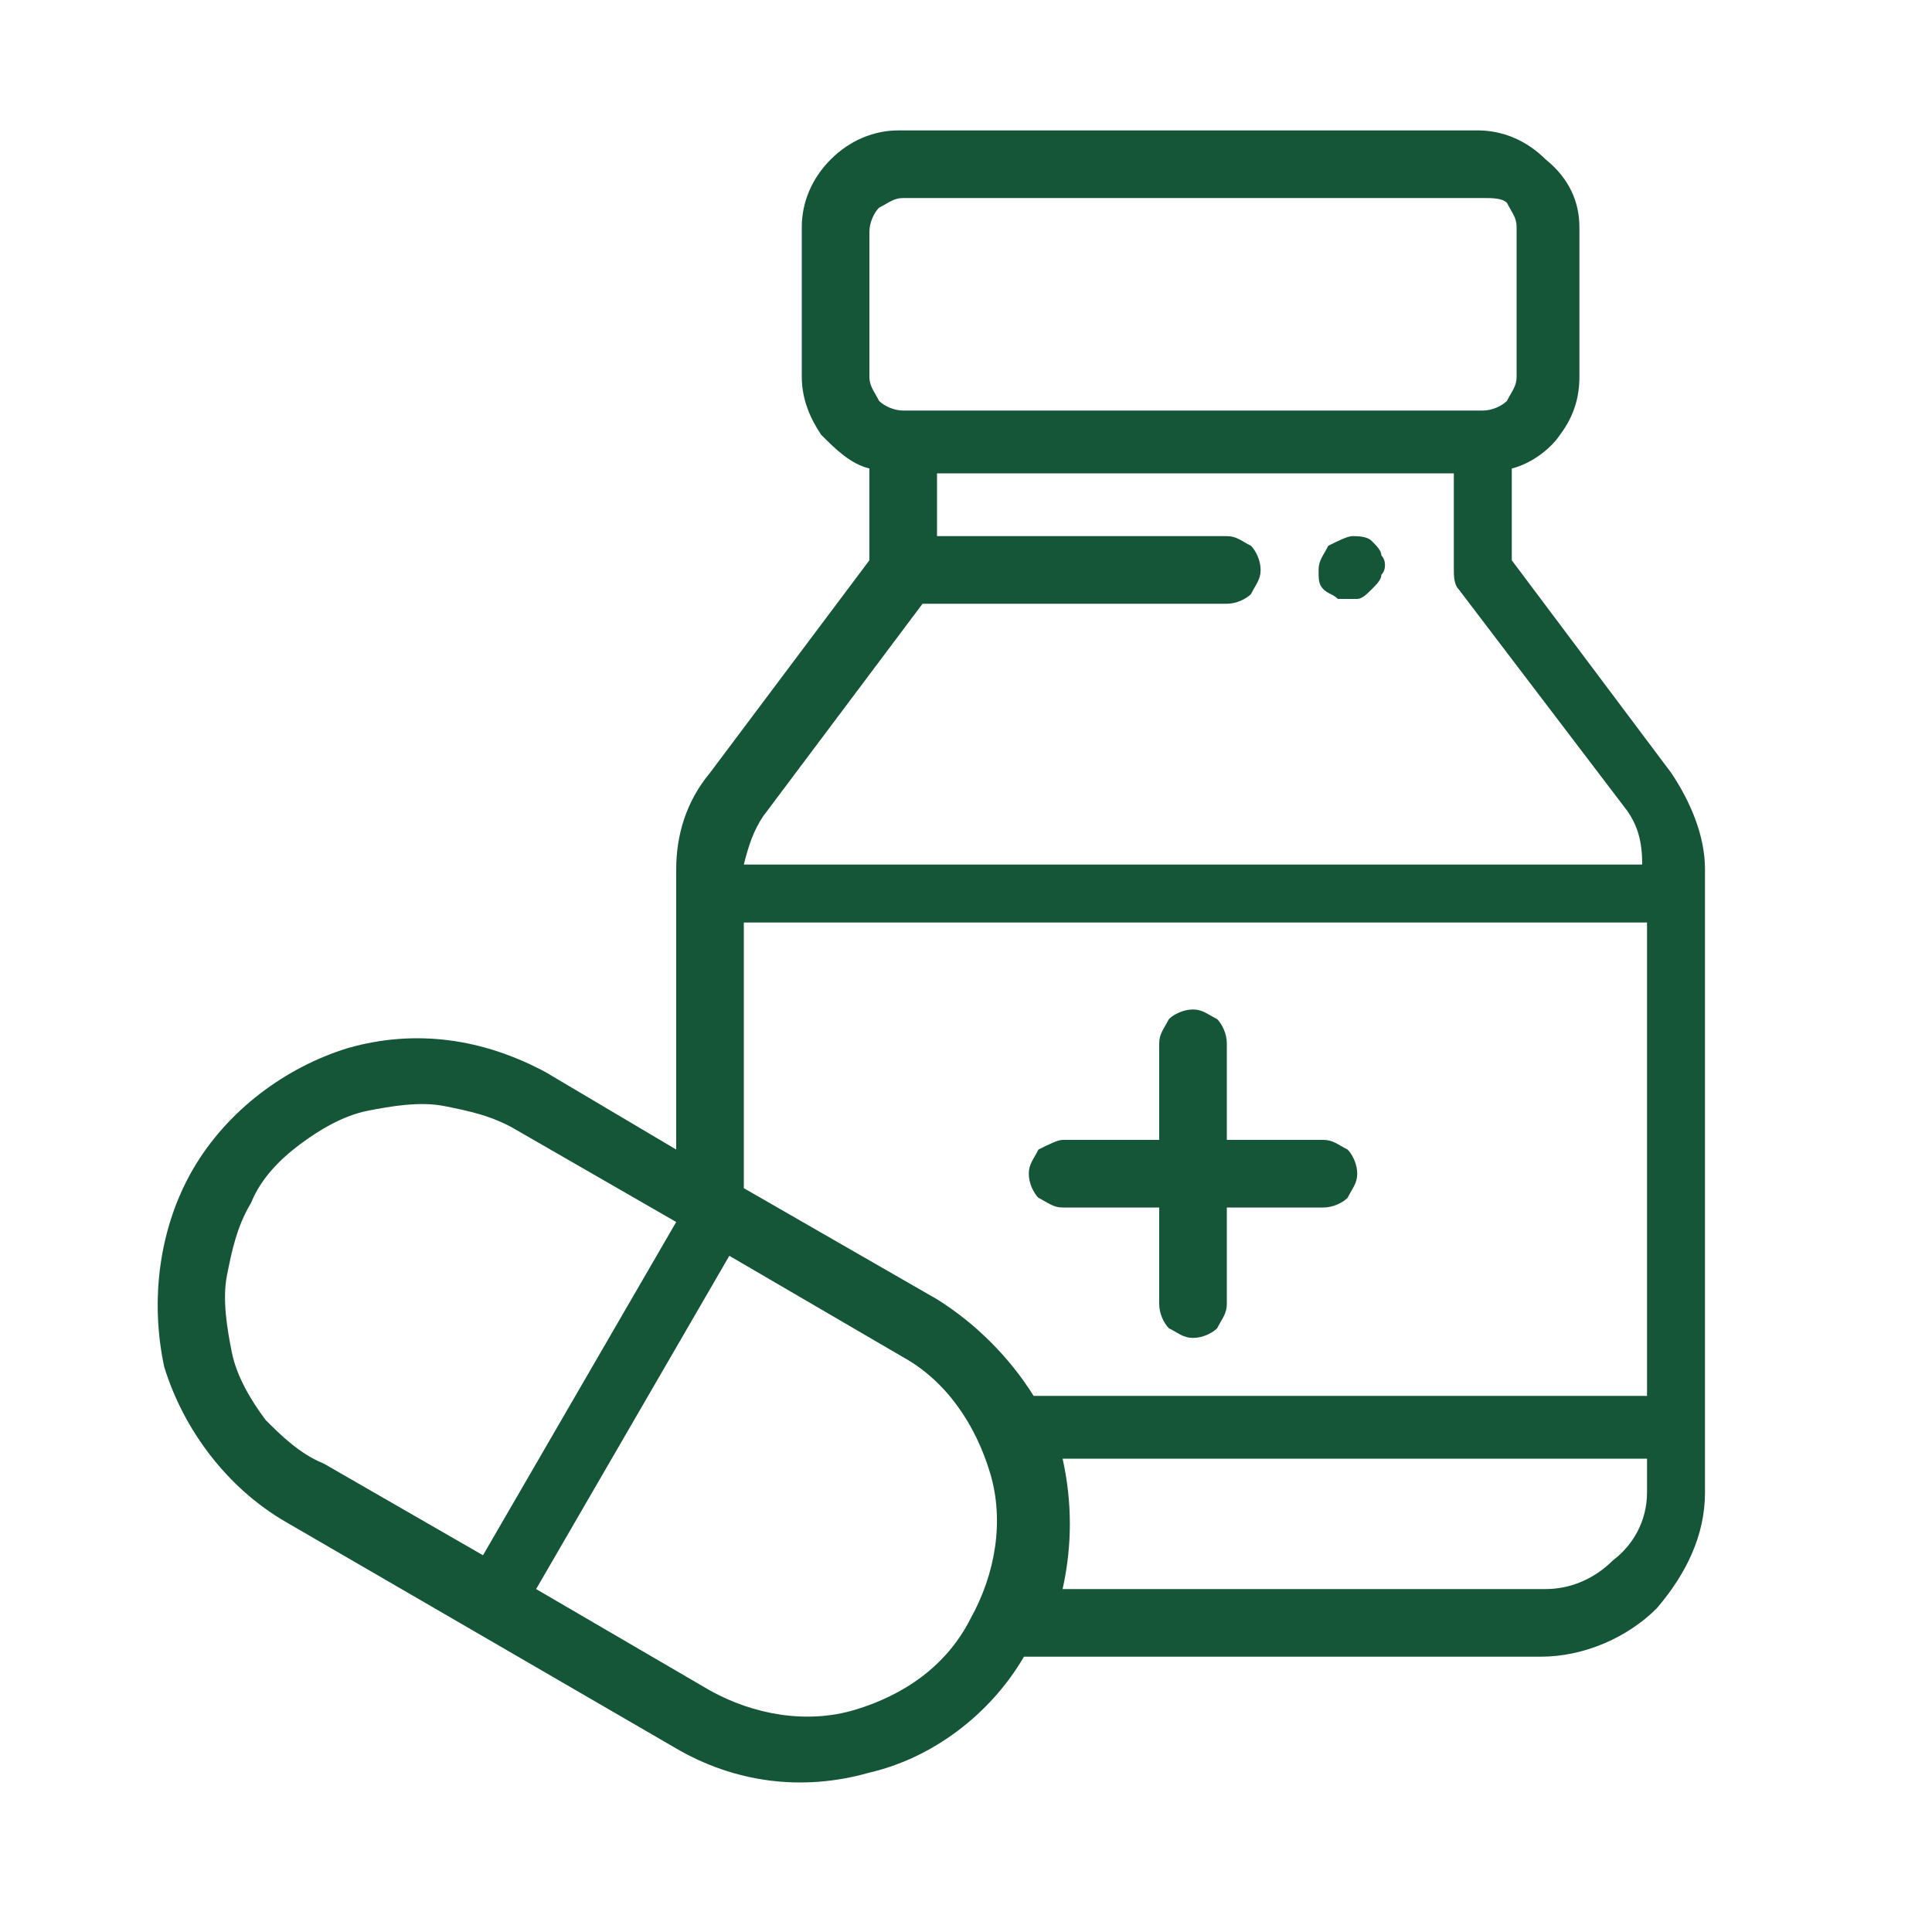 <svg xmlns="http://www.w3.org/2000/svg" xmlns:xlink="http://www.w3.org/1999/xlink" id="&#x56FE;&#x5C42;_1" x="0px" y="0px" viewBox="0 0 40 40" style="enable-background:new 0 0 40 40;" xml:space="preserve"><style type="text/css">	.st0{clip-path:url(#SVGID_2_);}	.st1{fill:#155538;}</style><g>	<g>		<defs>			<rect id="SVGID_1_" x="2.2" y="2.7" width="34.2" height="34.2"></rect>		</defs>		<clipPath id="SVGID_2_">			<use xlink:href="#SVGID_1_" style="overflow:visible;"></use>		</clipPath>		<g class="st0">			<path class="st1" d="M27.5,11.3c-0.1,0.2-0.2,0.3-0.2,0.5s0,0.3,0.1,0.4c0.1,0.1,0.2,0.1,0.3,0.2c0.1,0,0.3,0,0.4,0     s0.2-0.1,0.3-0.2c0.1-0.1,0.2-0.2,0.2-0.3c0.1-0.1,0.1-0.3,0-0.4c0-0.1-0.1-0.2-0.2-0.3s-0.3-0.1-0.4-0.1S27.7,11.2,27.5,11.3z"></path>			<path class="st1" d="M21.5,23.8c-0.1,0.2-0.2,0.3-0.2,0.5s0.1,0.4,0.2,0.5c0.2,0.1,0.3,0.2,0.5,0.2h2v2c0,0.2,0.1,0.4,0.2,0.5     c0.2,0.1,0.3,0.2,0.5,0.2c0.2,0,0.4-0.1,0.5-0.2c0.1-0.2,0.2-0.3,0.2-0.5v-2h2c0.2,0,0.4-0.1,0.5-0.2c0.1-0.2,0.2-0.3,0.2-0.5     s-0.1-0.4-0.2-0.5c-0.2-0.1-0.3-0.2-0.5-0.2h-2v-2c0-0.2-0.1-0.4-0.2-0.5c-0.2-0.1-0.3-0.2-0.5-0.2c-0.2,0-0.4,0.1-0.5,0.2     c-0.1,0.2-0.2,0.3-0.2,0.5v2h-2C21.9,23.6,21.7,23.7,21.5,23.8z"></path>			<path class="st1" d="M3.4,28.3c0.4,1.3,1.3,2.5,2.5,3.2l8.1,4.7c1.2,0.7,2.6,0.9,4,0.5c1.3-0.3,2.5-1.2,3.2-2.4h10.7     c0.9,0,1.8-0.4,2.4-1c0.6-0.7,1-1.5,1-2.4V18c0-0.7-0.3-1.4-0.7-2l-3.3-4.4V9.7c0.4-0.1,0.8-0.4,1-0.7c0.3-0.4,0.4-0.8,0.4-1.2     V4.7c0-0.5-0.2-1-0.7-1.4c-0.4-0.4-0.9-0.6-1.4-0.6h-12c-0.5,0-1,0.2-1.4,0.6s-0.6,0.9-0.6,1.4v3.1c0,0.5,0.2,0.9,0.4,1.2     c0.3,0.3,0.6,0.6,1,0.7v1.9L14.7,16c-0.5,0.6-0.7,1.3-0.7,2v5.8l-2.7-1.6c-1.3-0.7-2.7-0.9-4.1-0.5C5.9,22.1,4.7,23,4,24.2     S3.1,26.9,3.4,28.3z M31.4,7.8c0,0.2-0.1,0.3-0.2,0.5c-0.1,0.1-0.3,0.2-0.5,0.2h-12c-0.2,0-0.4-0.1-0.5-0.2C18.1,8.1,18,8,18,7.8     v-3c0-0.2,0.1-0.4,0.2-0.5c0.2-0.1,0.3-0.2,0.5-0.2h12c0.2,0,0.4,0,0.5,0.1c0.1,0.2,0.2,0.3,0.2,0.5V7.8z M34,17.9H15.4     c0.1-0.4,0.2-0.7,0.4-1l3.3-4.4h6.3c0.2,0,0.4-0.1,0.5-0.2c0.1-0.2,0.2-0.3,0.2-0.5s-0.1-0.4-0.2-0.5c-0.2-0.1-0.3-0.2-0.5-0.2     h-6V9.8h10.7v2c0,0.1,0,0.3,0.1,0.4l3.5,4.6C33.9,17.1,34,17.4,34,17.9z M22,32.9c0.2-0.9,0.2-1.8,0-2.7h12.1v0.7     c0,0.6-0.3,1.1-0.7,1.4c-0.4,0.4-0.9,0.6-1.4,0.6H22z M19.4,26.9l-4-2.3v-5.5h18.7v9.8H21.4C20.9,28.1,20.2,27.4,19.4,26.9z      M11.1,32.9l4-6.9l3.6,2.1c0.9,0.5,1.5,1.4,1.8,2.4c0.3,1,0.1,2.1-0.4,3c-0.5,1-1.4,1.6-2.4,1.9s-2.1,0.1-3-0.4L11.1,32.9z      M6.7,30.3c-0.5-0.2-0.9-0.6-1.2-0.9C5.2,29,4.9,28.5,4.8,28s-0.2-1.1-0.1-1.6s0.2-1,0.5-1.5c0.2-0.5,0.6-0.9,1-1.2     c0.4-0.3,0.9-0.6,1.4-0.7s1.1-0.2,1.6-0.1s1,0.2,1.5,0.5l3.3,1.9l-4,6.9L6.7,30.3L6.7,30.3z"></path>		</g>	</g></g></svg>